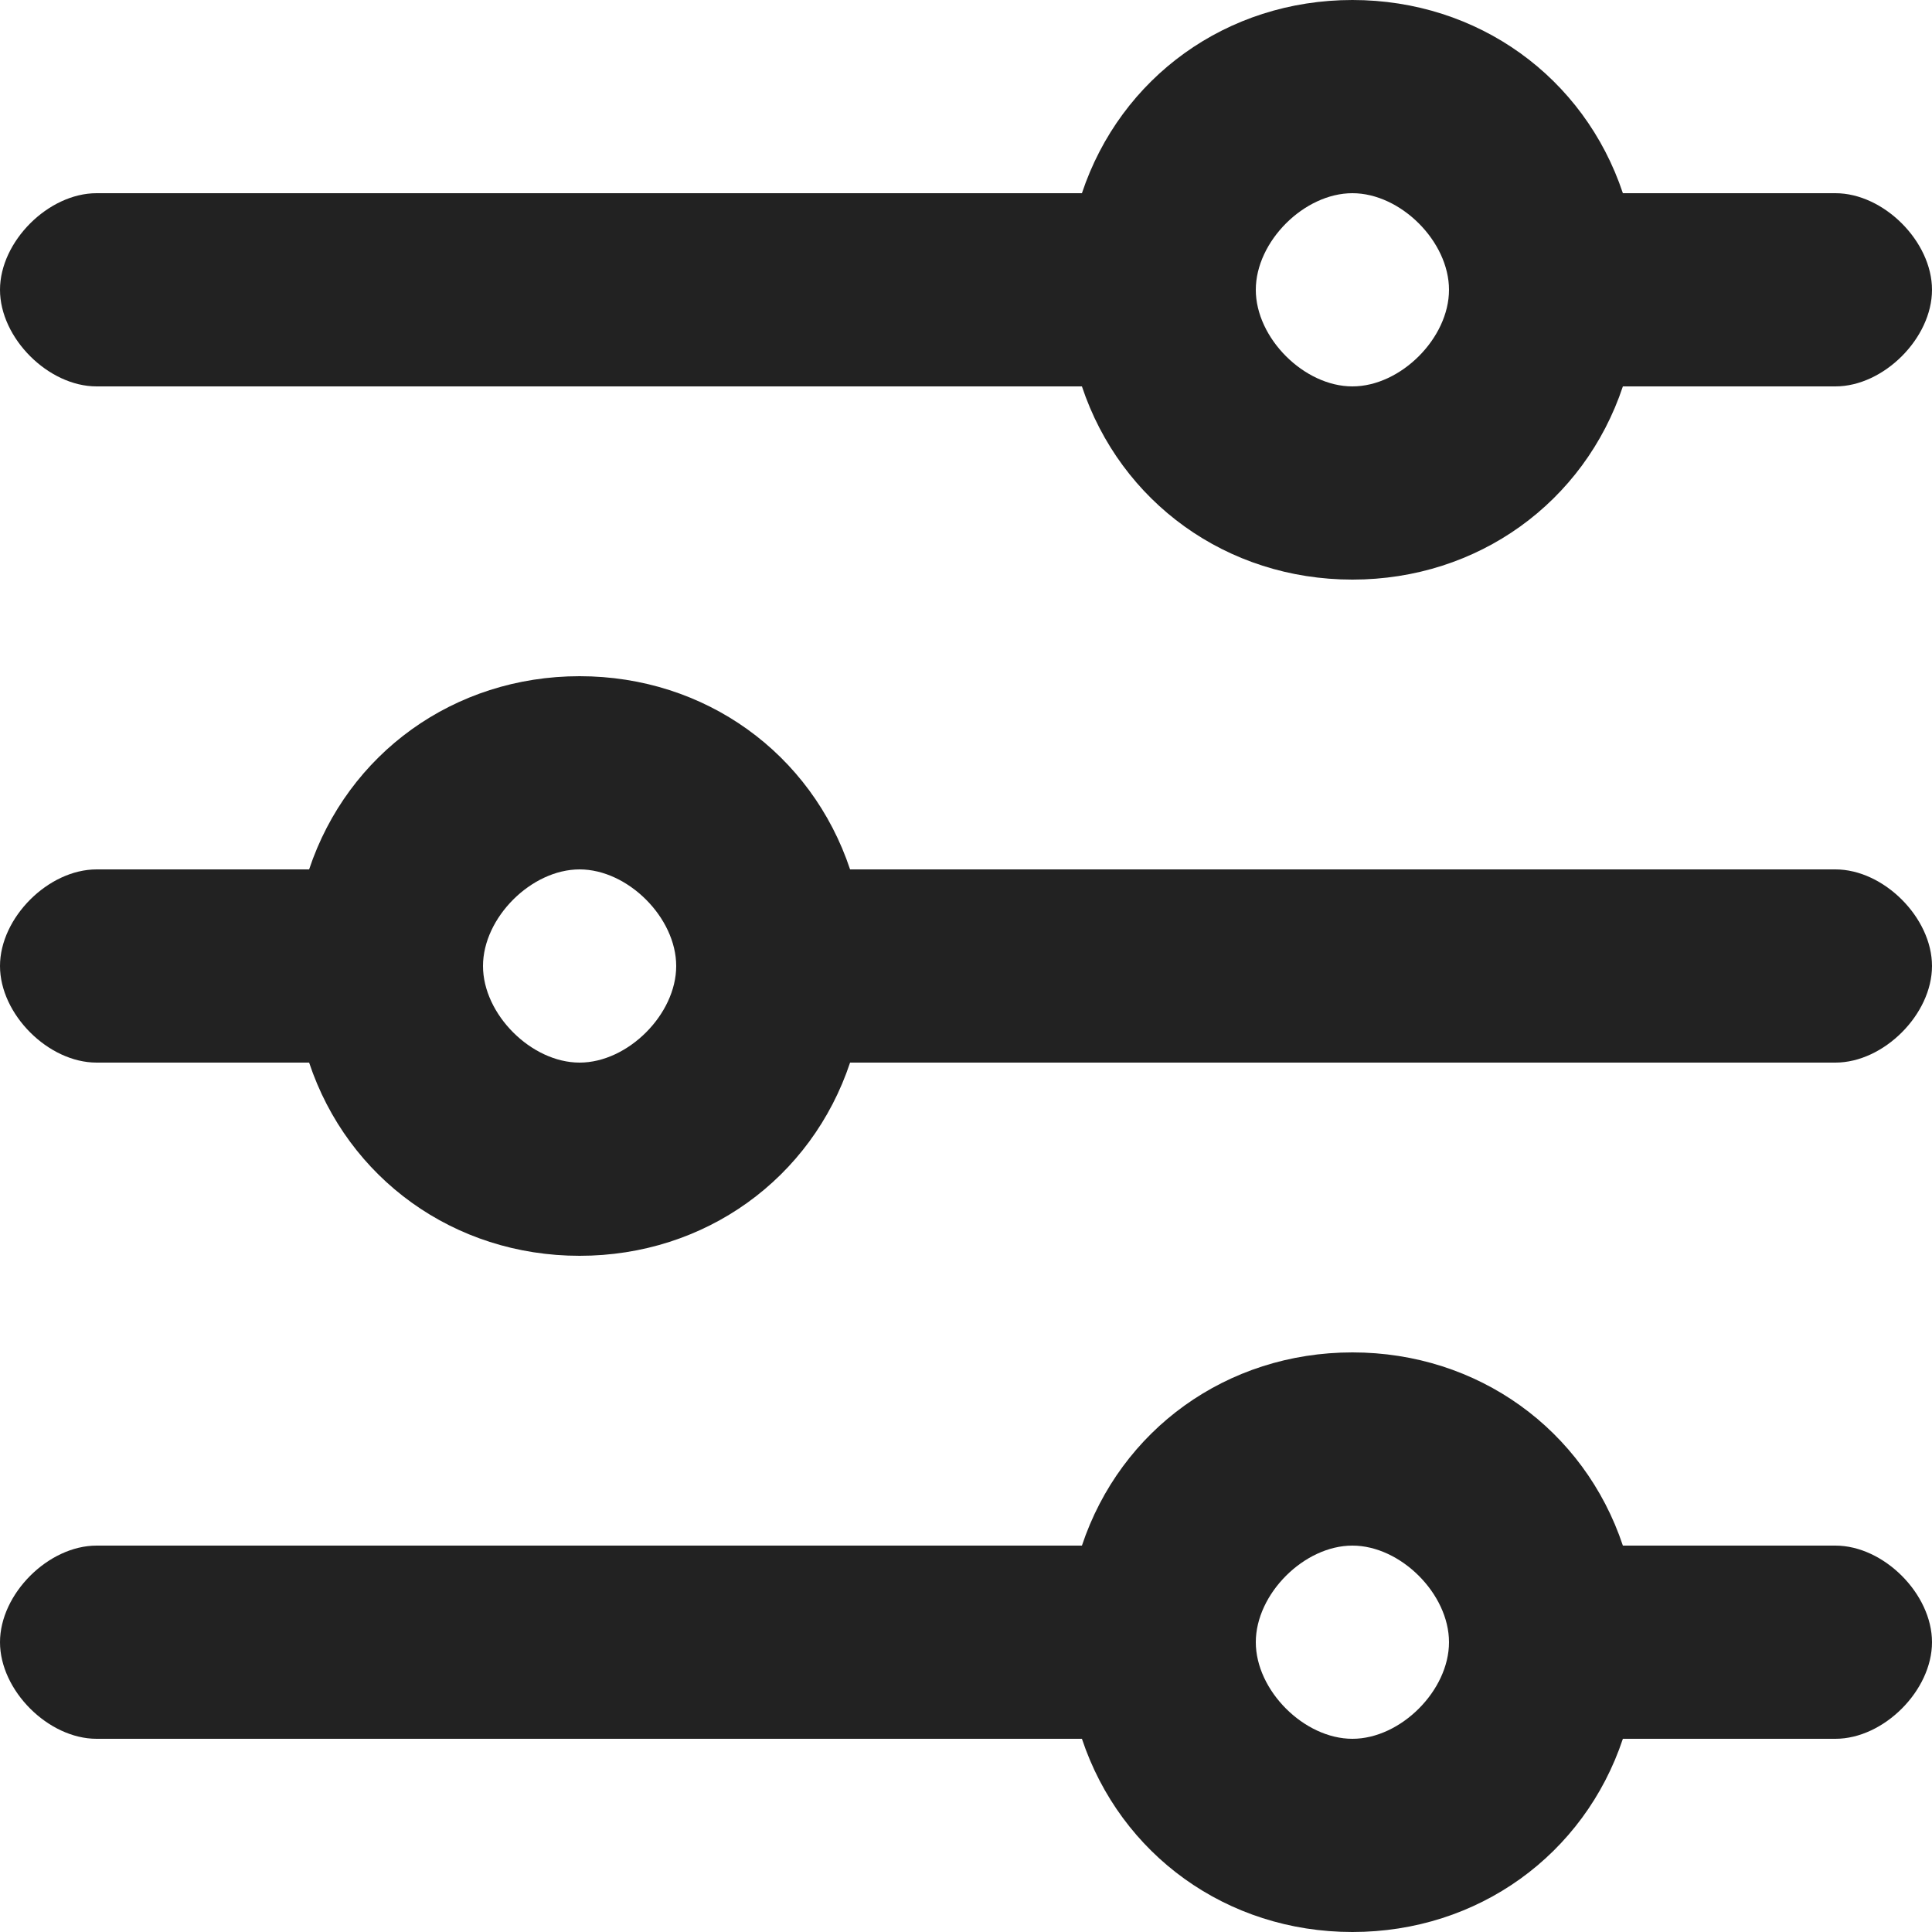 <svg width="15" height="15" viewBox="0 0 15 15" fill="none" xmlns="http://www.w3.org/2000/svg">
<path d="M14.25 1.5H12.6C12.3 0.6 11.475 0 10.5 0C9.525 0 8.7 0.6 8.4 1.5H0.75C0.375 1.5 0 1.875 0 2.25C0 2.625 0.375 3 0.75 3H8.4C8.7 3.9 9.525 4.5 10.5 4.5C11.475 4.5 12.3 3.9 12.6 3H14.25C14.625 3 15 2.625 15 2.25C15 1.875 14.625 1.5 14.25 1.5ZM10.5 3C10.125 3 9.75 2.625 9.75 2.25C9.75 1.875 10.125 1.5 10.5 1.5C10.875 1.5 11.25 1.875 11.25 2.25C11.25 2.625 10.875 3 10.5 3ZM14.25 6.75H6.6C6.3 5.85 5.475 5.25 4.5 5.25C3.525 5.25 2.7 5.85 2.4 6.75H0.75C0.375 6.75 0 7.125 0 7.5C0 7.875 0.375 8.25 0.75 8.25H2.4C2.7 9.15 3.525 9.75 4.5 9.75C5.475 9.75 6.3 9.15 6.6 8.25H14.25C14.625 8.25 15 7.875 15 7.5C15 7.125 14.625 6.75 14.25 6.75ZM4.5 8.25C4.125 8.25 3.75 7.875 3.75 7.5C3.75 7.125 4.125 6.75 4.5 6.75C4.875 6.75 5.25 7.125 5.25 7.5C5.25 7.875 4.875 8.25 4.5 8.25ZM14.25 12H12.6C12.3 11.1 11.475 10.5 10.5 10.5C9.525 10.5 8.7 11.1 8.4 12H0.75C0.375 12 0 12.375 0 12.75C0 13.125 0.375 13.5 0.75 13.5H8.4C8.7 14.4 9.525 15 10.5 15C11.475 15 12.3 14.4 12.6 13.5H14.25C14.625 13.5 15 13.125 15 12.75C15 12.375 14.625 12 14.25 12ZM10.5 13.5C10.125 13.5 9.75 13.125 9.75 12.75C9.75 12.375 10.125 12 10.5 12C10.875 12 11.25 12.375 11.25 12.75C11.25 13.125 10.875 13.5 10.5 13.5Z" fill="#222222"/>
</svg>
